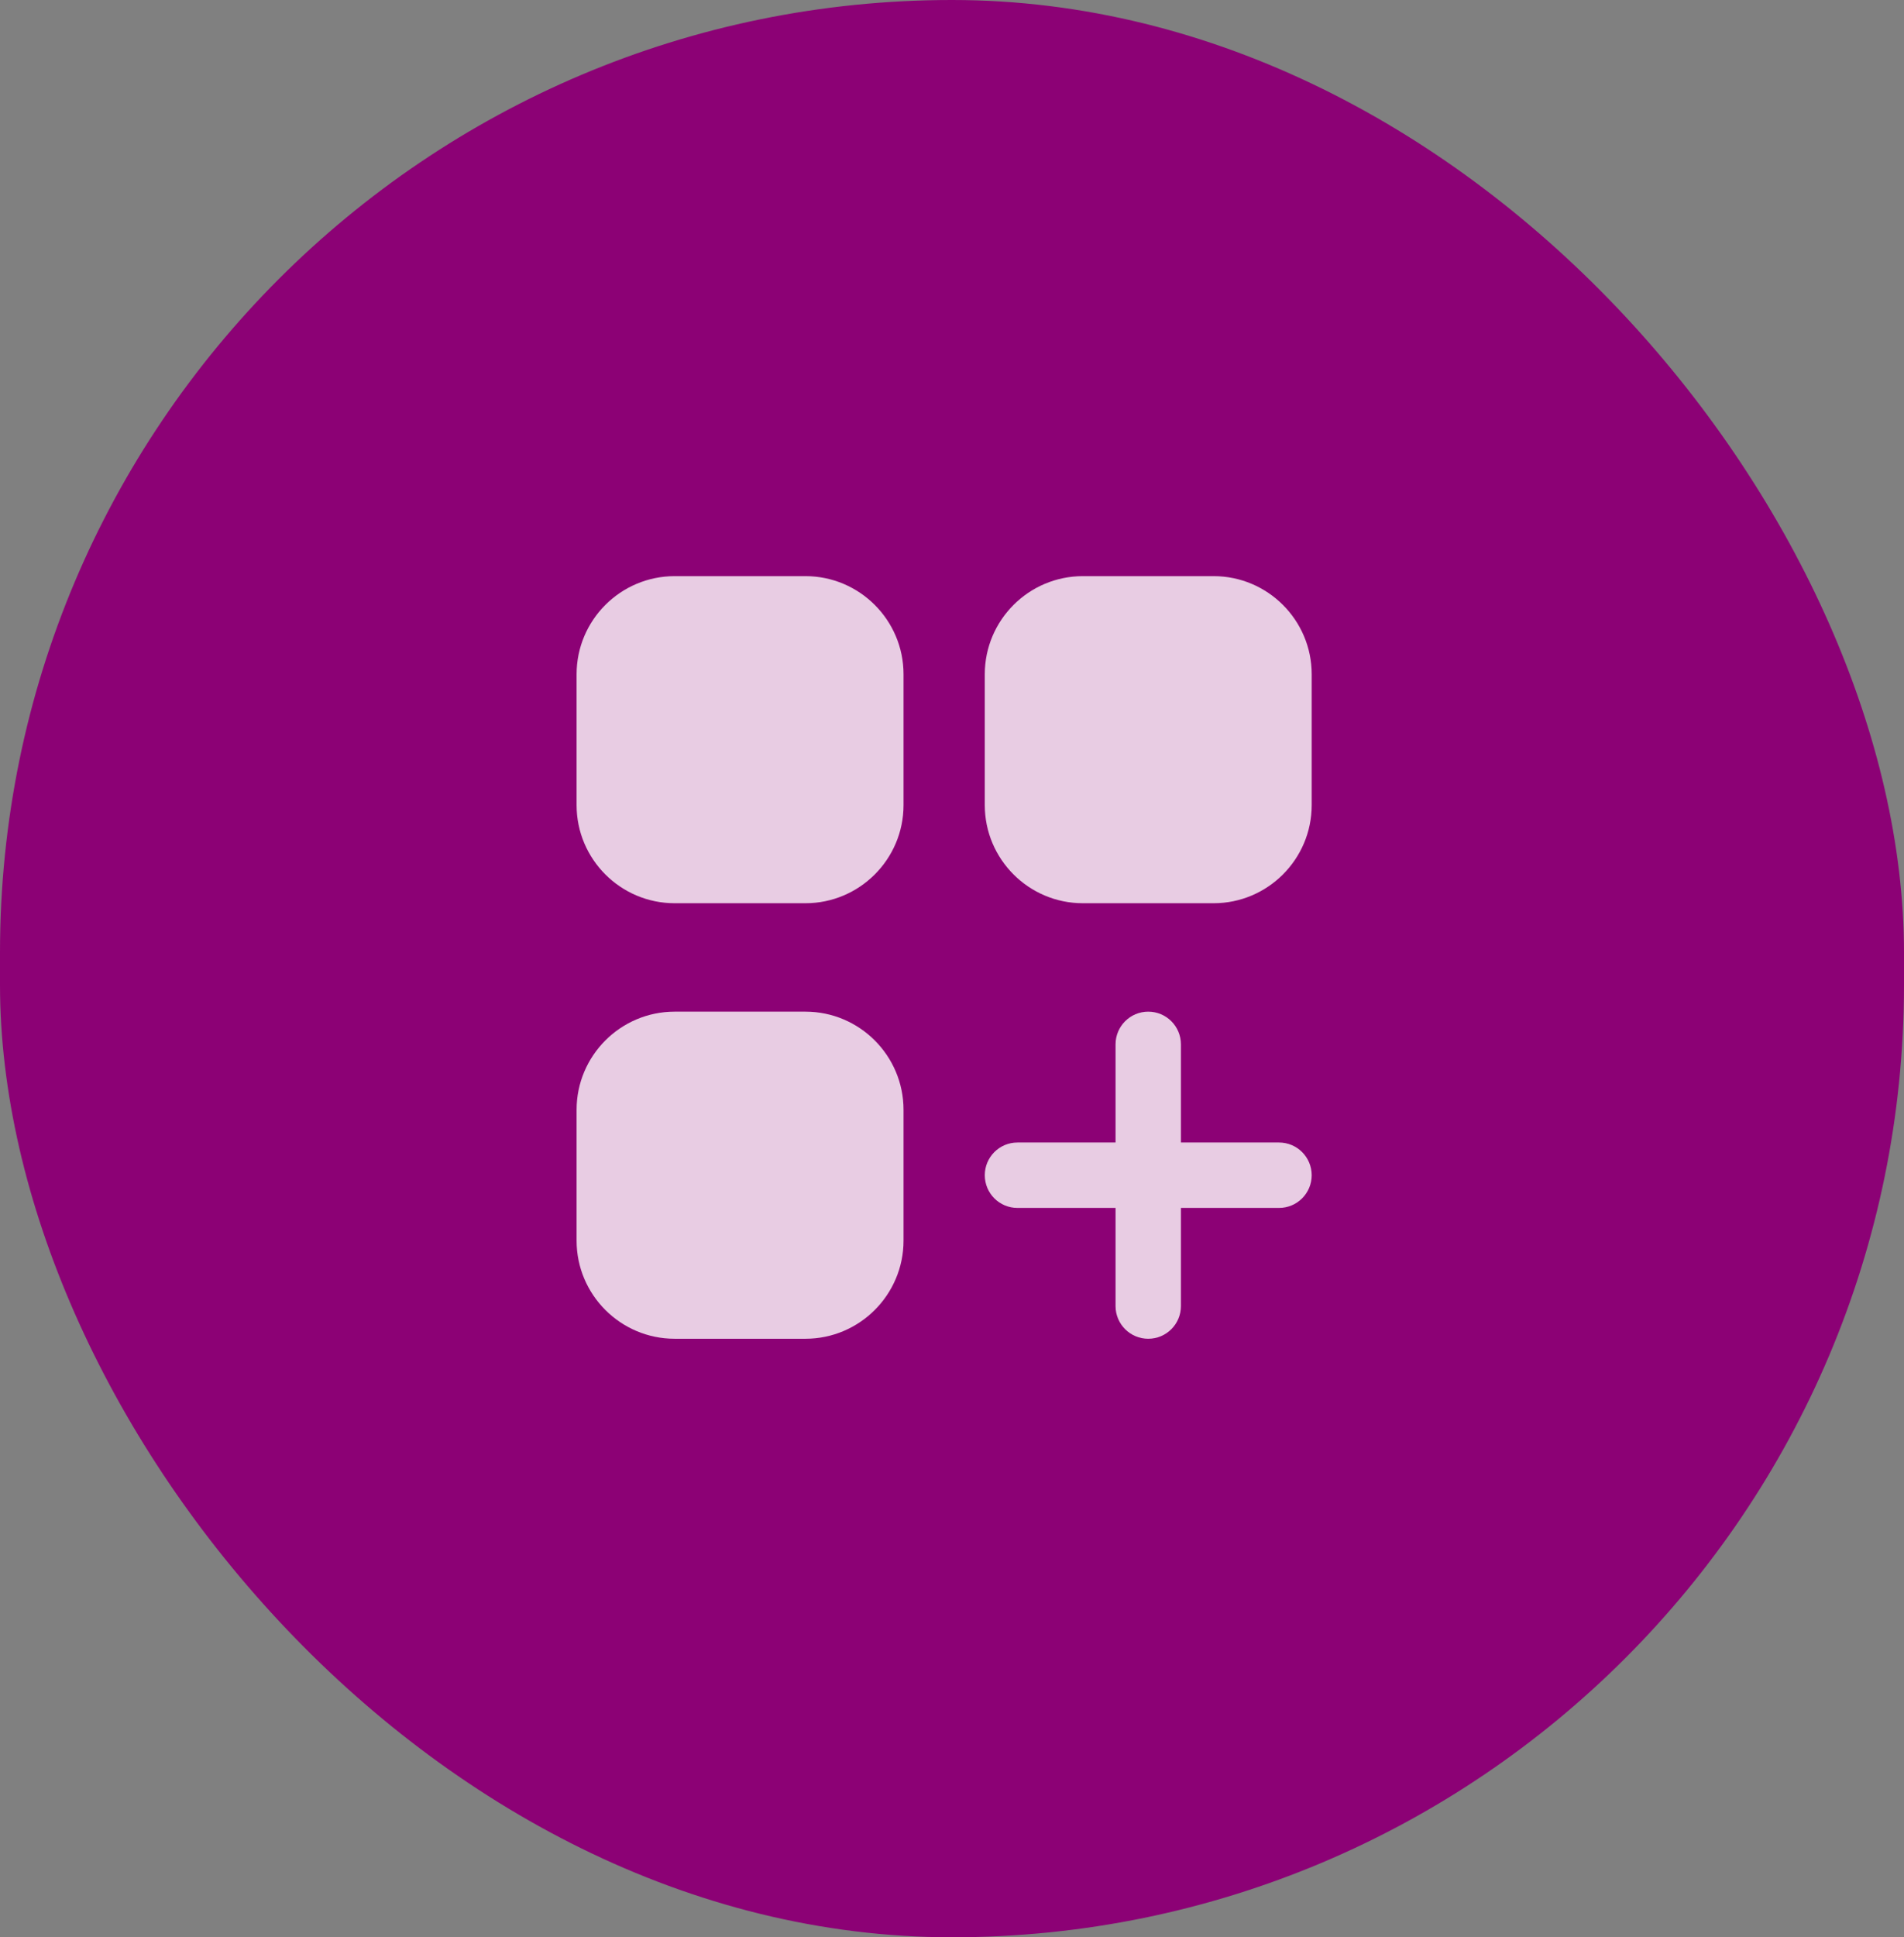 <svg width="59" height="60" viewBox="0 0 59 60" fill="none" xmlns="http://www.w3.org/2000/svg">
<rect x="0" y="0" width="59" height="60" fill="#808080" stroke="none"/>
<rect width="59" height="60" rx="29.5" fill="#8C0175"/>
<path d="M24.959 17.844H20.906C19.231 17.844 17.867 19.207 17.867 20.883V24.935C17.867 26.611 19.231 27.974 20.906 27.974H24.959C26.634 27.974 27.998 26.611 27.998 24.935V20.883C27.998 19.207 26.634 17.844 24.959 17.844Z" fill="white" fill-opacity="0.8"/>
<path d="M37.607 17.844H33.555C31.879 17.844 30.516 19.207 30.516 20.883V24.935C30.516 26.611 31.879 27.974 33.555 27.974H37.607C39.282 27.974 40.646 26.611 40.646 24.935V20.883C40.646 19.207 39.282 17.844 37.607 17.844Z" fill="white" fill-opacity="0.8"/>
<path d="M24.959 31.332H20.906C19.231 31.332 17.867 32.696 17.867 34.372V38.424C17.867 40.099 19.231 41.463 20.906 41.463H24.959C26.634 41.463 27.998 40.099 27.998 38.424V34.372C27.998 32.696 26.634 31.332 24.959 31.332Z" fill="white" fill-opacity="0.8"/>
<path d="M39.633 35.385H36.594V32.346C36.594 31.786 36.141 31.332 35.581 31.332C35.021 31.332 34.568 31.786 34.568 32.346V35.385H31.529C30.968 35.385 30.516 35.839 30.516 36.398C30.516 36.957 30.968 37.411 31.529 37.411H34.568V40.45C34.568 41.009 35.021 41.463 35.581 41.463C36.141 41.463 36.594 41.009 36.594 40.45V37.411H39.633C40.193 37.411 40.646 36.957 40.646 36.398C40.646 35.839 40.193 35.385 39.633 35.385Z" fill="white" fill-opacity="0.8"/>
</svg>

